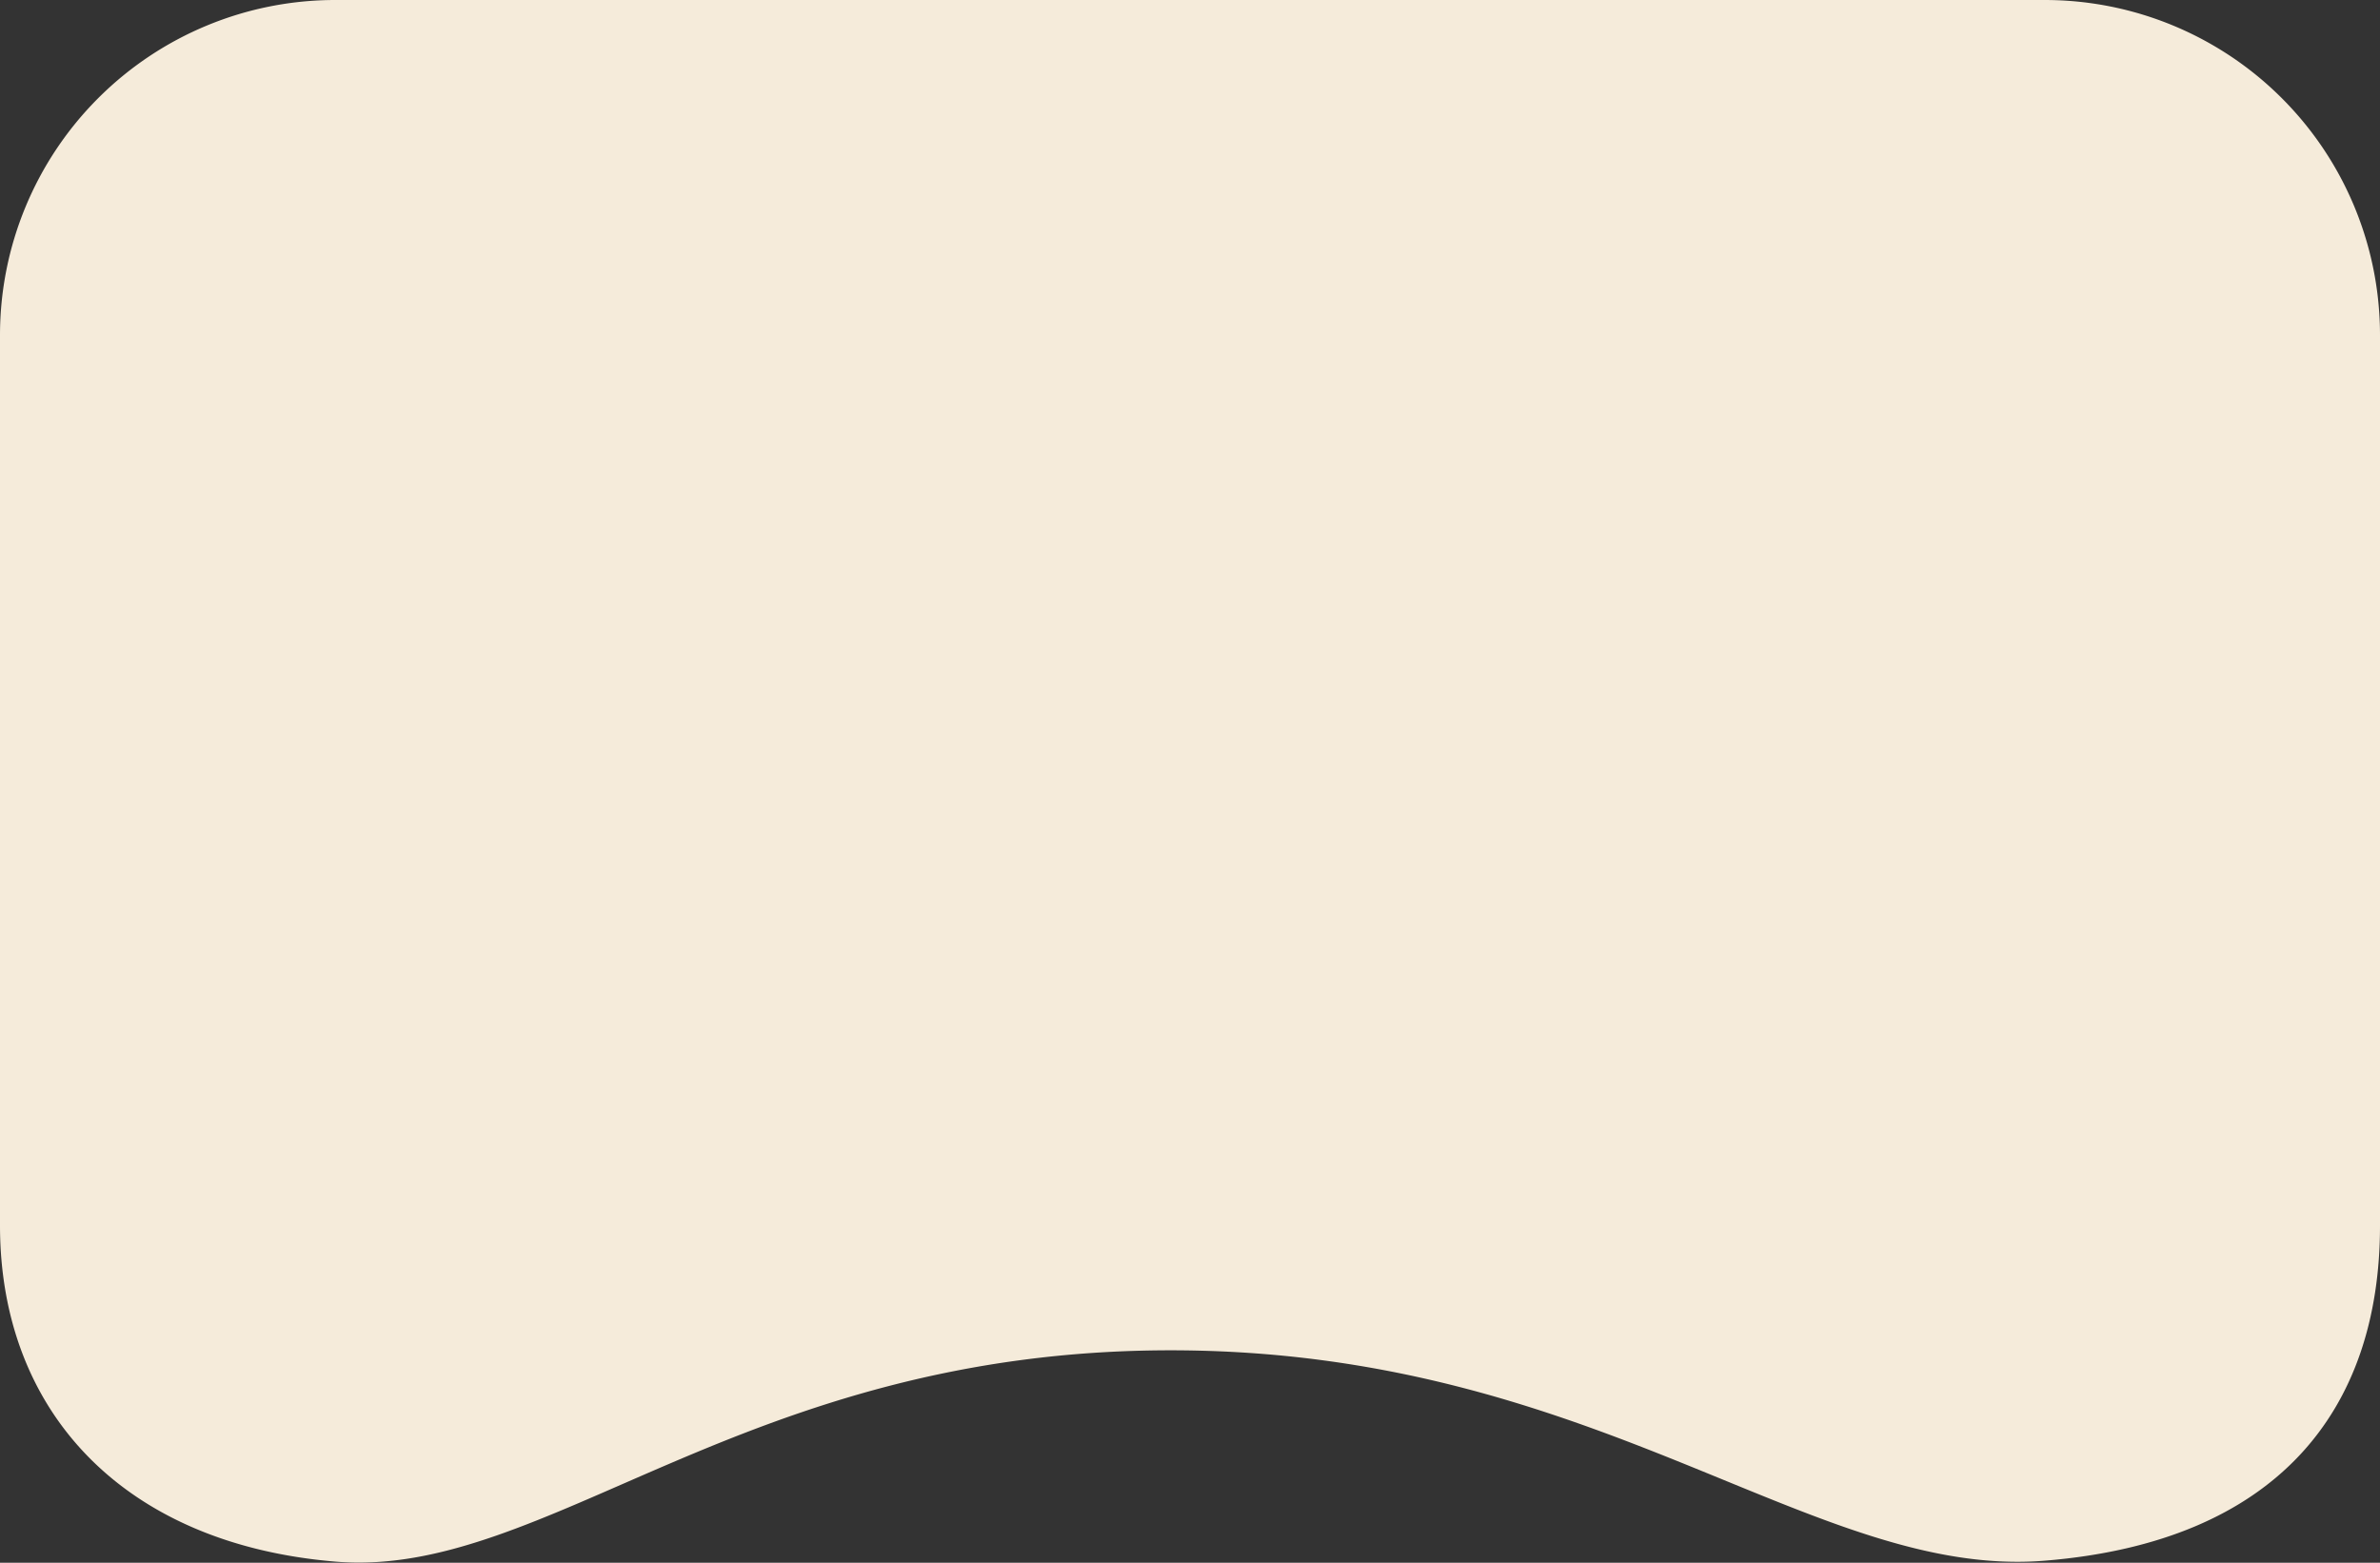 <svg xmlns="http://www.w3.org/2000/svg" viewBox="0 0 104.86 68.86"><rect x="0" y="0" width="104.86" height="68.86" fill="#333333" stroke="none"/><g id="Layer_2" data-name="Layer 2"><g id="Layer_1-2" data-name="Layer 1"><path id="Path_19756-2" data-name="Path 19756-2" d="M14.77,0H90.09a14.77,14.77,0,0,1,14.77,14.77V54c0,8.16-4.55,13.94-14.77,14.77s-19.68-9.27-38.51-9.27S24.1,69.59,14.77,68.81,0,62.2,0,54V14.77A14.77,14.77,0,0,1,14.77,0Z" style="fill:#f5ebda"/></g></g></svg>